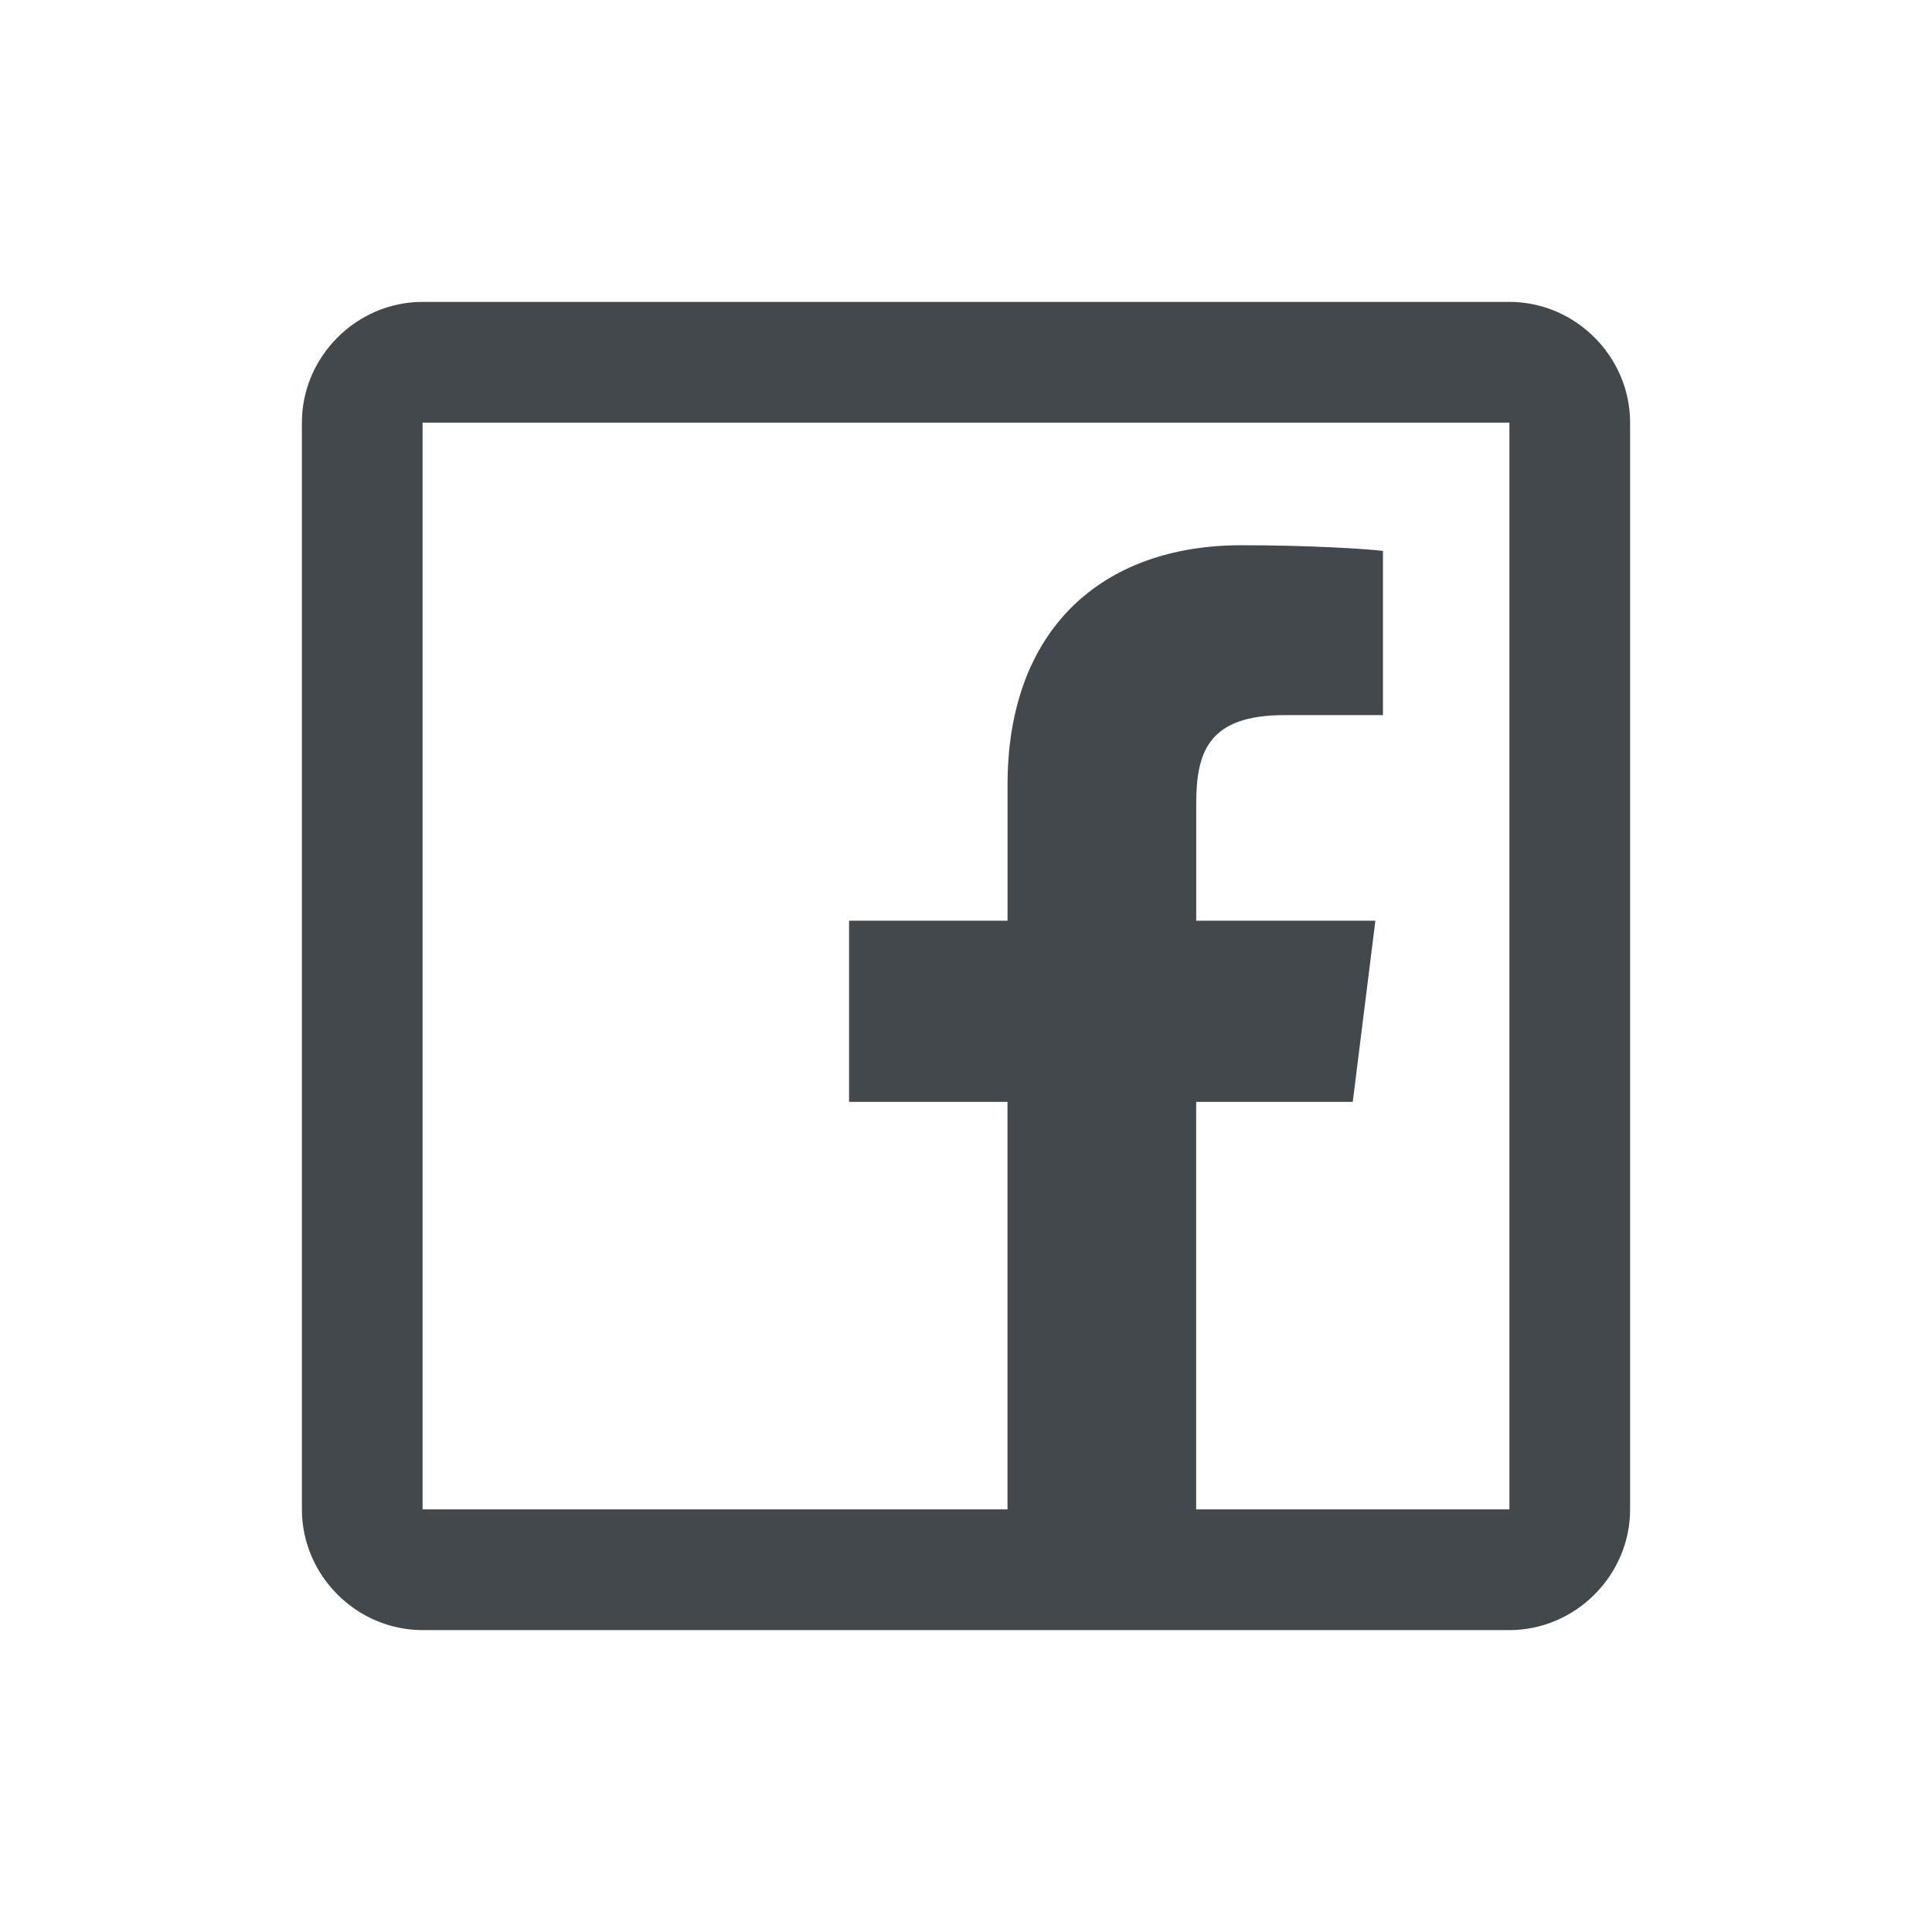 <svg width="38" height="38" viewBox="0 0 38 38" fill="none" xmlns="http://www.w3.org/2000/svg">
<path d="M8.312 5.938C7.013 5.938 5.938 7.013 5.938 8.312V29.688C5.938 30.987 7.013 32.062 8.312 32.062H29.688C30.987 32.062 32.062 30.987 32.062 29.688V8.312C32.062 7.013 30.987 5.938 29.688 5.938H8.312ZM8.312 8.312H29.688V29.688H23.527V21.672H26.607L27.052 18.109H23.528V15.808C23.528 14.77 23.782 14.065 25.271 14.065H27.201V10.836C26.872 10.794 25.731 10.724 24.419 10.724C21.681 10.724 19.817 12.371 19.817 15.438V18.109H16.7V21.672H19.816V29.688H8.312V8.312Z" fill="#42484C"/>
</svg>
